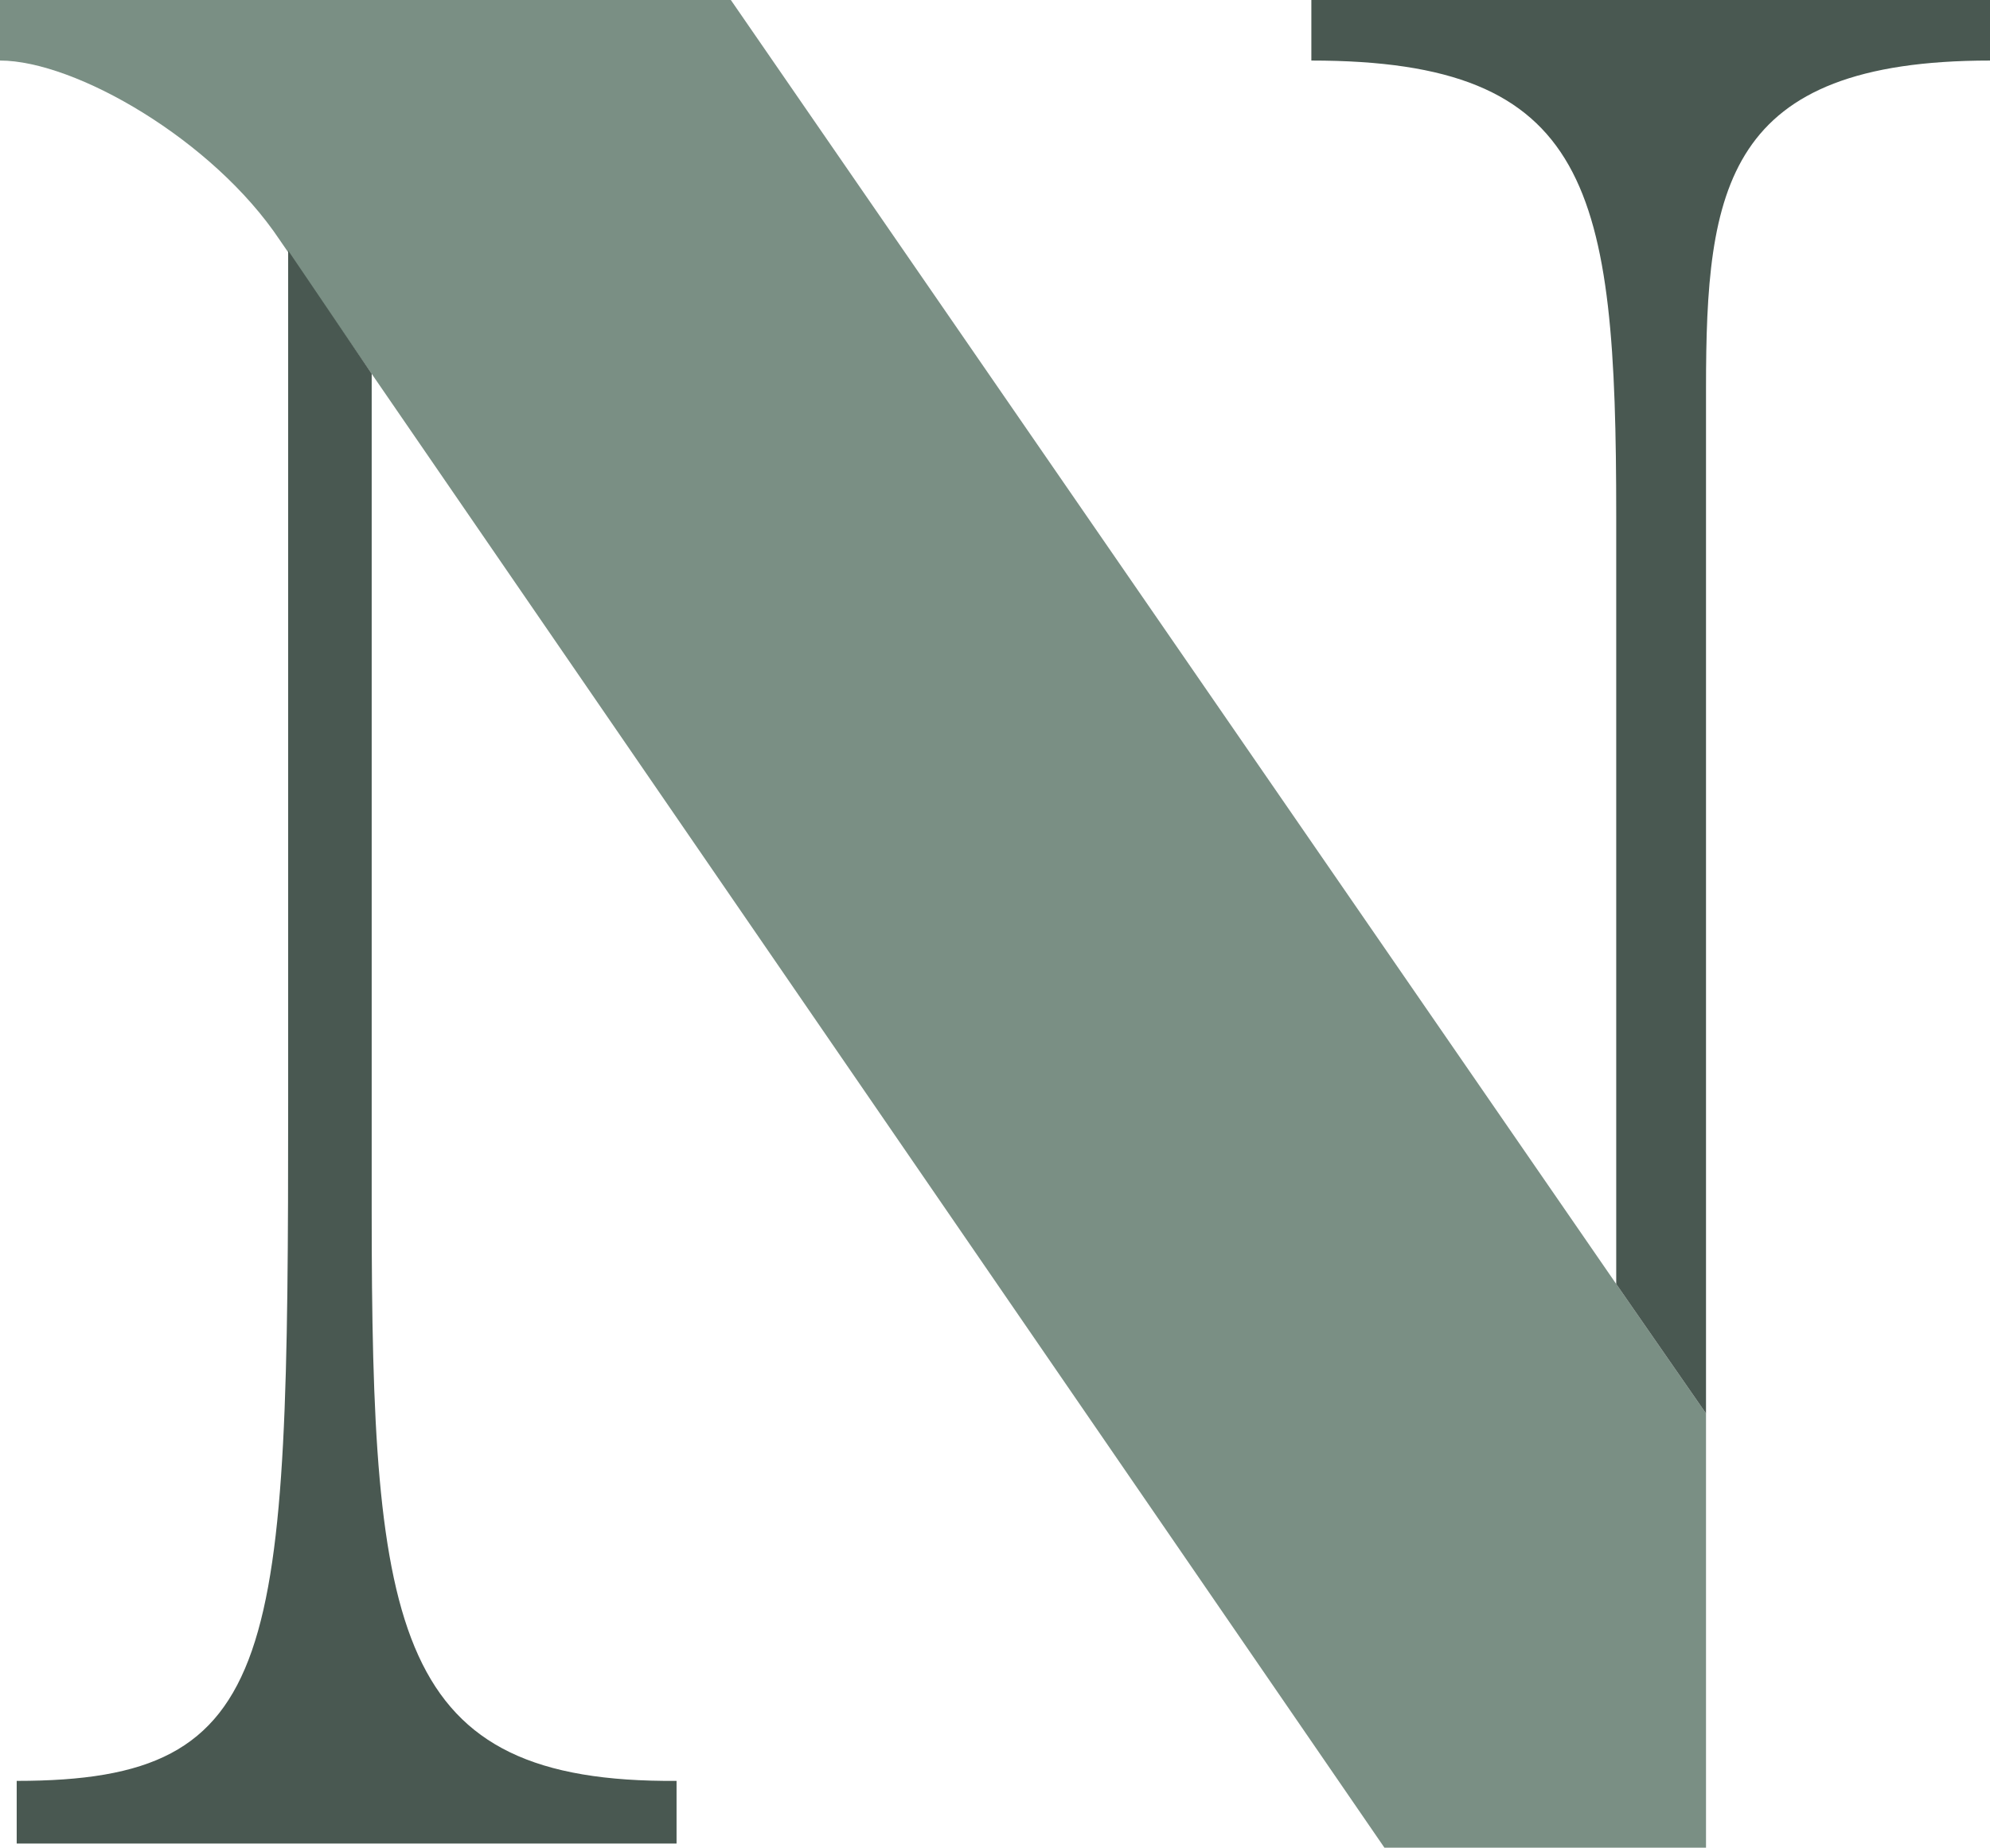 <?xml version="1.0" encoding="utf-8"?>
<!-- Generator: Adobe Illustrator 22.1.0, SVG Export Plug-In . SVG Version: 6.00 Build 0)  -->
<svg version="1.1" id="Layer_1" xmlns="http://www.w3.org/2000/svg" xmlns:xlink="http://www.w3.org/1999/xlink" x="0px" y="0px"
	 viewBox="0 0 95.3 88.5" style="enable-background:new 0 0 95.3 88.5;" xml:space="preserve">
<style type="text/css">
	.st0{fill:#7A8F84;}
	.st1{fill:#495851;}
</style>
<title>N</title>
<path class="st0" d="M66.3,88.5h15.4V67.7l-4.3-6.2L35,0H0v2.9c3.6,0,10.2,3.8,13.4,8.6L66.3,88.5z"/>
<path class="st1" d="M81.7,18.6c0-9.6,0.9-15.7,13.6-15.7V0H62.8v2.9c13.4,0,14.6,6.1,14.6,21.8v36.8l4.3,6.2
	C81.7,67.7,81.7,18.6,81.7,18.6z"/>
<path class="st1" d="M17.8,58V17.9l-4-5.9v40.8c0,26.7-0.3,32.5-13,32.5v3h31.6v-3C18.9,85.4,17.8,78.3,17.8,58z"/>
</svg>

